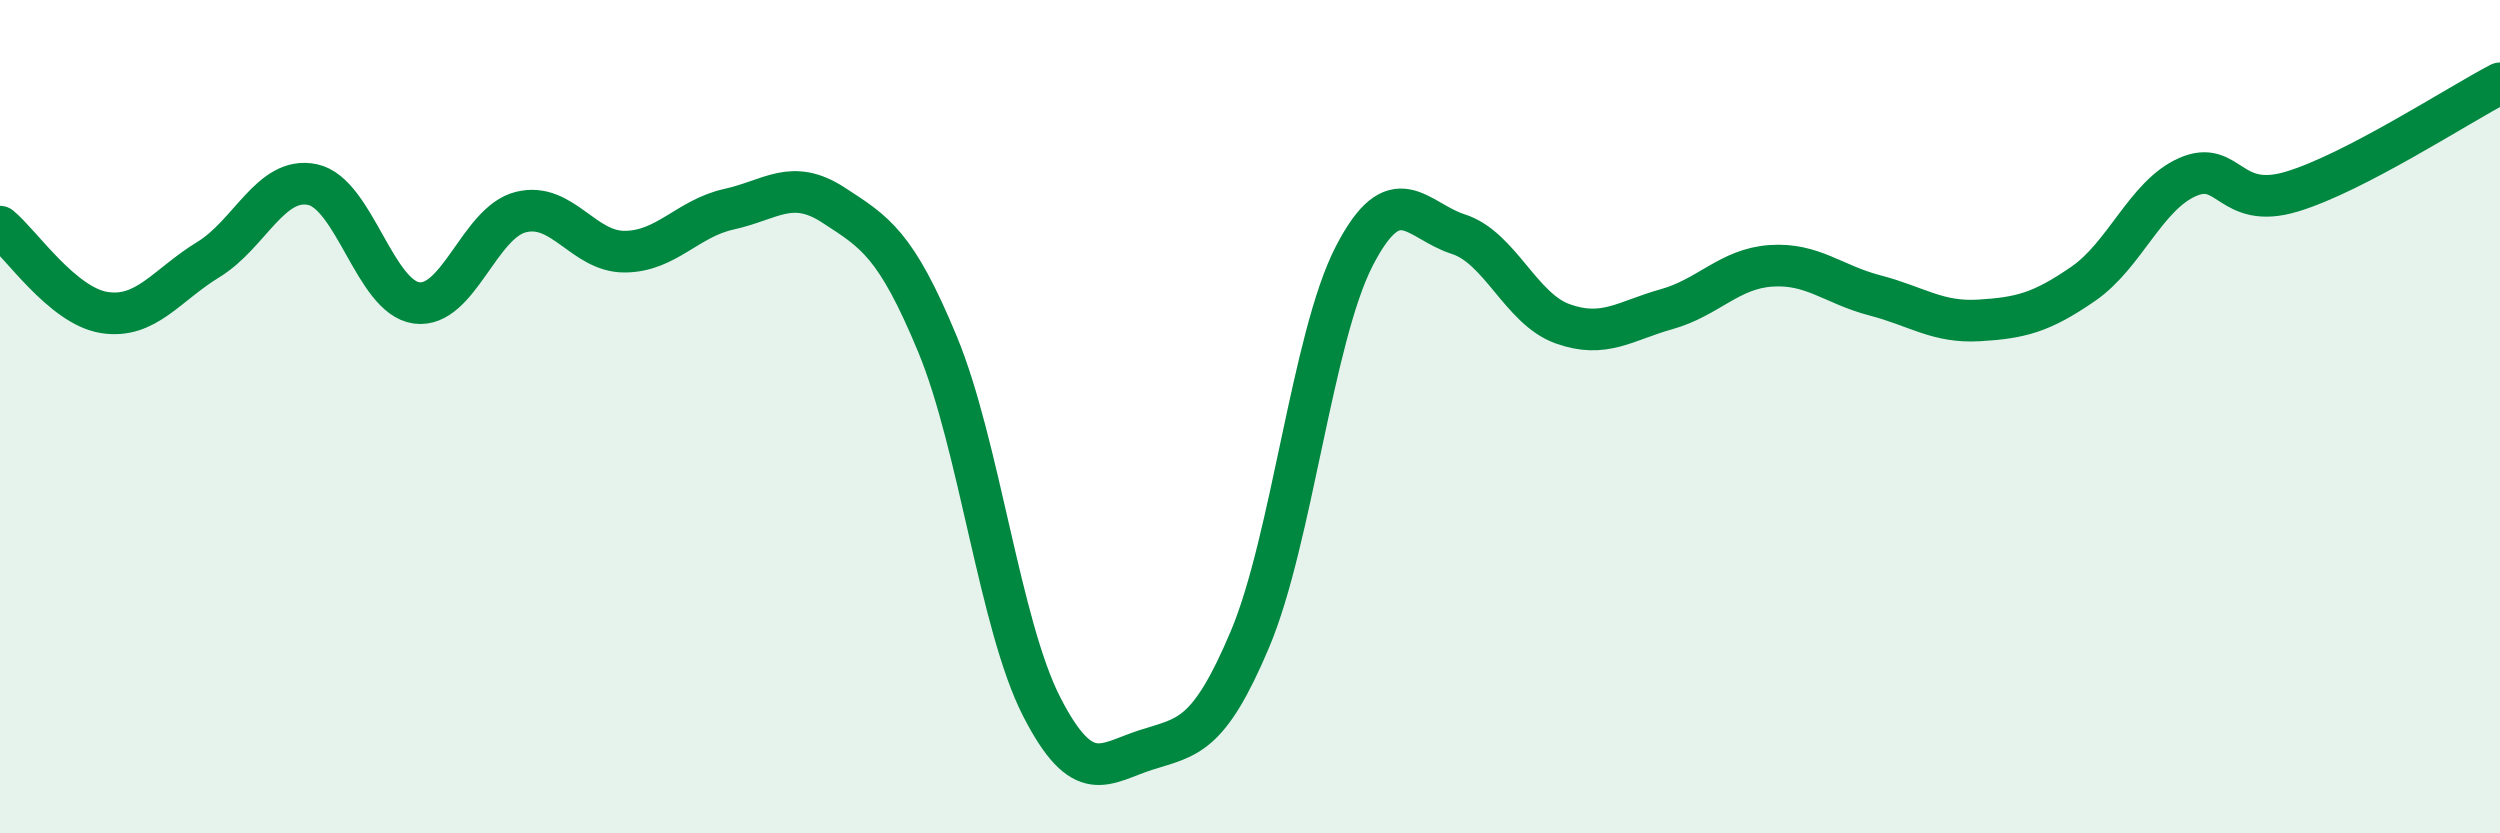 
    <svg width="60" height="20" viewBox="0 0 60 20" xmlns="http://www.w3.org/2000/svg">
      <path
        d="M 0,5.44 C 0.5,5.85 1.5,7.34 2.5,7.5 C 3.5,7.66 4,6.84 5,6.23 C 6,5.62 6.5,4.22 7.5,4.43 C 8.5,4.64 9,7.14 10,7.27 C 11,7.4 11.5,5.34 12.5,5.09 C 13.5,4.84 14,6.05 15,6.04 C 16,6.03 16.5,5.24 17.5,5.02 C 18.5,4.8 19,4.27 20,4.92 C 21,5.57 21.5,5.85 22.5,8.26 C 23.5,10.67 24,15.01 25,16.96 C 26,18.91 26.5,18.32 27.5,18 C 28.5,17.68 29,17.71 30,15.34 C 31,12.97 31.5,8.09 32.5,6.15 C 33.5,4.21 34,5.3 35,5.62 C 36,5.94 36.5,7.41 37.5,7.77 C 38.5,8.13 39,7.7 40,7.42 C 41,7.14 41.5,6.45 42.5,6.38 C 43.5,6.31 44,6.83 45,7.09 C 46,7.35 46.5,7.75 47.5,7.69 C 48.5,7.63 49,7.5 50,6.81 C 51,6.12 51.5,4.69 52.5,4.25 C 53.5,3.81 53.5,5.05 55,4.6 C 56.5,4.15 59,2.52 60,2L60 20L0 20Z"
        fill="#008740"
        opacity="0.1"
        stroke-linecap="round"
        stroke-linejoin="round"
      />
      <path
        d="M 0,5.44 C 0.5,5.85 1.5,7.34 2.5,7.5 C 3.5,7.66 4,6.84 5,6.23 C 6,5.62 6.5,4.22 7.5,4.43 C 8.5,4.64 9,7.14 10,7.27 C 11,7.4 11.5,5.34 12.5,5.09 C 13.5,4.84 14,6.05 15,6.04 C 16,6.03 16.5,5.24 17.5,5.02 C 18.5,4.8 19,4.27 20,4.92 C 21,5.57 21.5,5.85 22.5,8.26 C 23.5,10.67 24,15.01 25,16.96 C 26,18.91 26.5,18.32 27.5,18 C 28.5,17.68 29,17.71 30,15.34 C 31,12.97 31.5,8.09 32.5,6.15 C 33.5,4.21 34,5.3 35,5.62 C 36,5.94 36.5,7.41 37.5,7.77 C 38.5,8.13 39,7.7 40,7.42 C 41,7.14 41.5,6.45 42.5,6.38 C 43.5,6.31 44,6.83 45,7.09 C 46,7.35 46.5,7.75 47.5,7.69 C 48.5,7.63 49,7.5 50,6.81 C 51,6.12 51.5,4.69 52.5,4.25 C 53.5,3.81 53.5,5.05 55,4.6 C 56.5,4.15 59,2.52 60,2"
        stroke="#008740"
        stroke-width="1"
        fill="none"
        stroke-linecap="round"
        stroke-linejoin="round"
      />
    </svg>
  